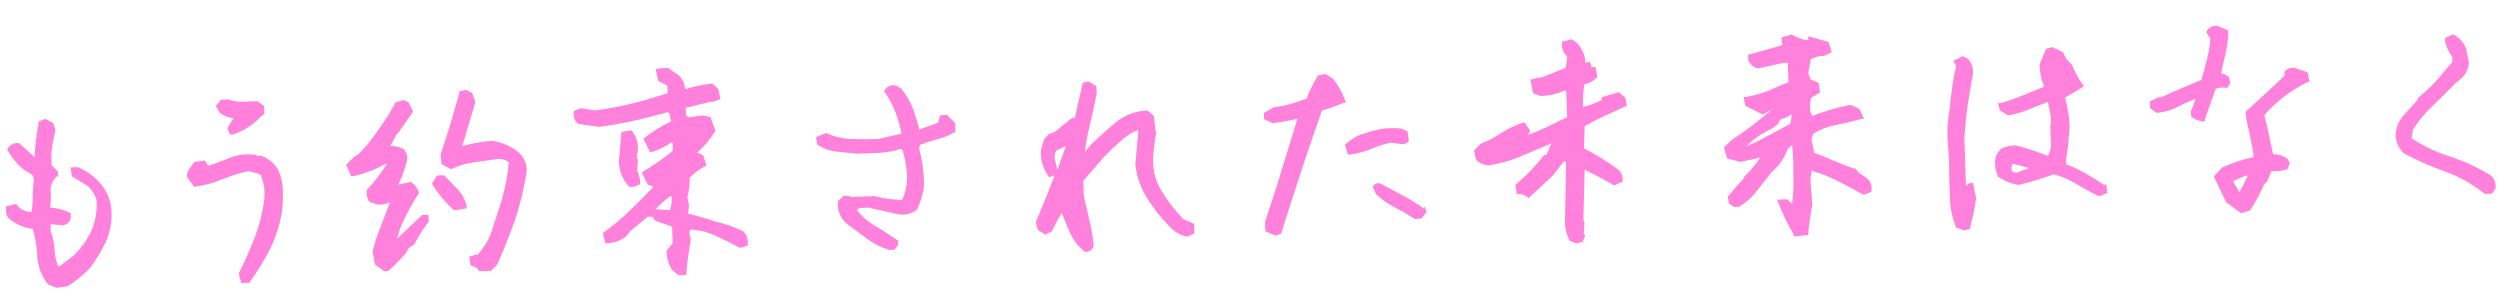 <svg width="511" height="62" viewBox="0 0 511 62" fill="none" xmlns="http://www.w3.org/2000/svg">
<g clip-path="url(#clip0_464:537)">
<path d="M15.919 34.169L14.411 34.222L14.707 36.04L17.912 38.018C18.739 38.771 19.357 39.711 19.711 40.754C19.901 42.871 19.577 45.002 18.767 46.981C17.881 48.931 16.631 50.708 15.078 52.222L12.097 54.453L11.904 54.46C11.492 53.429 11.245 52.343 11.172 51.239C11.104 49.887 10.836 48.552 10.375 47.274L10.324 45.821L12.655 46.038C13.079 46.043 13.492 45.905 13.822 45.648C14.152 45.392 14.38 45.032 14.464 44.631L14.423 43.438L14.152 43.448C12.939 42.847 11.608 42.499 10.245 42.428C10.405 41.338 10.444 40.236 10.362 39.14C10.311 38.562 10.401 37.981 10.624 37.442C10.848 36.903 11.198 36.421 11.647 36.035L11.841 36.028L11.804 34.984L10.563 33.796L10.483 31.523C10.625 29.874 10.918 28.241 11.358 26.641L10.839 25.092L9.224 24.29L7.887 24.822L7.898 25.12C7.673 26.434 7.447 27.748 7.301 29.096C7.154 30.445 7.101 31.118 7.058 32.127L3.899 29.252L3.706 29.259C3.332 29.216 2.953 29.272 2.61 29.422C2.267 29.572 1.973 29.811 1.761 30.111L1.538 30.38L1.548 30.678C2.348 32.167 3.432 33.496 4.744 34.596L6.645 35.799L6.946 36.684C6.763 37.923 6.677 39.173 6.69 40.425C6.7 41.405 6.605 42.384 6.405 43.345C5.845 43.351 5.291 43.227 4.791 42.985C4.291 42.743 3.859 42.389 3.53 41.953L3.287 41.663L1.177 42.222L1.19 42.594C1.106 43.009 1.141 43.437 1.291 43.833C1.441 44.229 1.701 44.578 2.043 44.841C3.364 45.899 4.973 46.568 6.679 46.769C7.21 48.557 7.521 50.4 7.606 52.259C7.714 54.396 8.487 56.45 9.826 58.153L11.592 58.837L13.595 58.543L13.827 58.535C15.556 57.429 17.136 56.12 18.531 54.639C19.675 53.059 20.678 51.388 21.532 49.646C22.373 47.862 22.808 45.925 22.805 43.967C22.886 41.838 22.227 39.747 20.932 38.024C19.644 36.334 17.915 35.004 15.919 34.169Z" fill="#FF81DC"/>
<path d="M53.473 31.85L52.815 31.873L52.11 31.636C50.375 31.388 48.601 31.605 46.982 32.263C45.57 32.835 44.156 33.37 42.701 33.831L42.469 33.839L41.929 32.813L39.694 33.115L38.366 34.99L38.172 36.079L39.638 38.154L40.025 38.141C41.929 37.875 43.787 37.358 45.547 36.605C47.245 35.918 49.001 35.37 50.794 34.966C51.634 35.149 52.459 35.394 53.259 35.701C53.95 37.321 54.211 39.081 54.019 40.824C53.672 43.486 53.01 46.101 52.045 48.618C51.085 51.077 49.97 53.504 48.813 55.858L48.82 56.044L49.309 57.856L51.126 57.792L51.118 57.569C52.655 55.432 54.026 53.189 55.221 50.858C56.422 48.395 57.244 45.776 57.66 43.085C57.805 41.645 57.858 40.197 57.818 38.751C57.769 37.22 57.373 35.718 56.658 34.351C55.872 33.236 54.765 32.367 53.473 31.85Z" fill="#FF81DC"/>
<path d="M44.84 23.009C45.691 23.674 46.73 24.079 47.823 24.174C47.279 24.773 46.844 25.457 46.538 26.196L46.546 26.42L47.049 27.522L47.552 27.504C49.738 26.805 51.698 25.566 53.234 23.91L54.026 23.285L53.969 21.683L52.618 20.685L50.259 20.767C49.072 20.901 47.87 20.75 46.759 20.33L45.135 20.386L44.134 21.653L44.795 22.861L44.84 23.009Z" fill="#FF81DC"/>
<path d="M81.166 48.758C81.522 47.366 82.019 46.011 82.651 44.713C83.546 42.909 84.545 41.155 85.643 39.459C85.419 38.533 84.837 37.726 84.015 37.202L83.822 37.209L81.401 37.741C82.19 36.172 82.795 34.524 83.204 32.827C83.274 32.407 83.247 31.978 83.126 31.569C83.004 31.161 82.792 30.783 82.502 30.463C81.67 30.05 80.746 29.839 79.809 29.848C80.245 29.012 80.641 28.177 81.079 27.416L81.418 27.142L84.442 22.82L83.524 20.912L82.424 20.465L80.853 20.93L79.54 23.253C78.585 24.741 77.592 26.231 76.558 27.648C75.523 29.065 74.444 30.334 73.323 31.493C72.762 31.778 72.252 32.148 71.813 32.59L70.766 33.672L71.778 36.025L72.281 36.007C74.543 35.486 76.717 34.656 78.738 33.543L79.047 33.532C77.862 35.435 76.485 37.22 74.936 38.862L74.942 39.049C74.878 39.826 75.067 40.602 75.484 41.269L77.129 41.808C78.016 41.886 78.908 41.725 79.707 41.345C79.142 42.895 78.537 44.409 77.969 45.884C77.245 47.671 76.637 49.5 76.147 51.358L76.628 54.066L78.495 55.419L79.385 55.388C80.738 54.201 81.988 52.909 83.122 51.526L83.444 50.768L84.693 49.941C85.509 48.311 86.492 46.764 87.629 45.323L87.579 43.906L86.265 43.952L81.166 48.758Z" fill="#FF81DC"/>
<path d="M93.835 38.986L90.743 35.81L89.35 35.859L88.358 37.386L88.37 37.722C89.591 39.654 91.072 41.422 92.774 42.979L92.967 42.972L95.355 42.59L95.335 42.031C95.097 40.914 94.582 39.869 93.835 38.986Z" fill="#FF81DC"/>
<path d="M100.642 28.785C98.557 28.937 96.493 29.296 94.484 29.858L97.188 20.808L96.507 19.04L95.283 18.374L93.862 18.685L93.873 19.02C93.29 21.168 92.667 23.279 92.044 25.391C91.421 27.502 90.719 29.579 90.053 31.58L90.237 33.514L92.053 34.533L92.363 34.522C93.708 33.86 95.158 33.418 96.653 33.215L101.508 32.523C101.95 32.447 102.404 32.467 102.836 32.581C103.269 32.695 103.67 32.9 104.009 33.182C103.776 35.722 103.307 38.236 102.606 40.695C101.84 43.147 101.037 45.638 100.16 48.244C99.504 49.617 98.663 50.901 97.66 52.063L97.157 52.08L95.893 52.46L96.186 54.204L97.366 54.722L98.011 55.446L100.331 55.365L101.64 54.051C102.97 51.094 104.143 48.105 105.202 45.157C106.239 42.084 107.022 38.937 107.545 35.746C107.735 34.904 107.687 34.028 107.407 33.211C107.126 32.394 106.623 31.665 105.95 31.1C104.431 29.879 102.597 29.079 100.642 28.785Z" fill="#FF81DC"/>
<path d="M129.266 26.89L129.025 26.637L127.023 26.968L126.61 31.759C126.425 32.867 126.495 34 126.813 35.079C127.132 36.157 127.692 37.155 128.454 38.001L128.655 38.218L129.545 38.187L130.881 37.655L130.867 37.245C130.818 36.437 130.607 35.645 130.244 34.916L130.396 32.634L130.188 32.231L130.17 31.709C130.415 30.892 130.461 30.032 130.304 29.196C130.147 28.36 129.792 27.571 129.266 26.89Z" fill="#FF81DC"/>
<path d="M146.21 45.292C144.394 44.652 142.539 44.119 140.656 43.695L140.825 41.898L140.499 40.305C140.842 39.02 140.991 37.695 140.942 36.371C141.808 35.446 142.828 34.666 143.959 34.064L144.378 33.863L143.764 31.794C143.378 31.521 142.936 31.333 142.467 31.242C143.92 29.948 145.172 28.459 146.184 26.821L146.176 26.598L145.232 23.944L143.593 23.59L140.819 23.986L140.226 23.634L140.17 22.031L145.2 20.81L145.819 20.789L147.27 20.216L146.813 18.216L145.651 17.1L145.38 17.11C143.671 17.295 141.984 17.641 140.344 18.144L140.035 18.155C139.948 17.162 139.535 16.222 138.857 15.472L136.398 13.804L134.008 14.111L134.558 16.555L136.412 17.535L136.465 19.026C134.092 19.817 131.677 20.536 129.259 21.143C126.727 21.771 124.158 22.247 121.565 22.569L118.8 22.105L117.271 22.681L117.283 23.017C117.214 23.445 117.26 23.884 117.416 24.29C117.573 24.696 117.835 25.056 118.177 25.336L122.496 25.932C124.864 25.631 127.214 25.213 129.538 24.678C131.766 24.19 134.03 23.589 136.254 22.988L136.68 22.974L136.975 23.672L136.991 24.12L137.208 24.784C135.307 25.687 133.515 26.788 131.863 28.068L131.524 28.341L132.819 31.057L133.322 31.039C134.694 30.628 135.982 29.989 137.128 29.153L137.476 29.14L137.534 30.818C135.656 32.333 133.674 33.723 131.601 34.98L131.146 35.258L132.433 37.75L133.57 38.158C132.04 39.779 130.431 41.403 128.821 42.951C127.175 44.572 125.402 46.069 123.517 47.428L123.216 47.662L123.714 49.735L124.178 49.719C125.576 49.664 126.918 49.172 128.001 48.316L128.816 47.243L132.392 44.319L133.281 44.288L134.009 45.158L137.379 46.31L137.497 49.701L136.234 51.238L136.242 51.462C136.277 52.763 136.654 54.034 137.339 55.155L138.694 56.264L140.318 56.208L140.302 55.723C140.494 53.477 140.801 51.191 141.19 49.013L140.914 47.753C140.868 47.6 140.874 47.437 140.931 47.287C140.989 47.137 141.095 47.009 141.233 46.921C143.015 47.021 144.756 47.468 146.351 48.235C148.004 48.998 149.62 49.8 151.236 50.639L151.468 50.631L152.846 50.173L152.833 49.8C152.877 49.353 152.824 48.902 152.675 48.476C152.527 48.051 152.288 47.66 151.973 47.33C150.154 46.407 148.217 45.722 146.21 45.292ZM136.93 40.131L137.24 40.12C137.359 41.08 137.247 42.054 136.913 42.967L134.003 42.77C134.887 41.801 135.868 40.917 136.93 40.131Z" fill="#FF81DC"/>
<path d="M192.148 23.612L191.734 25.081L187.912 26.484C187.553 25.078 187.157 23.711 186.684 22.384C186.099 20.841 185.265 19.396 184.212 18.105L183.027 17.437L182.795 17.445C182.417 17.381 182.027 17.436 181.684 17.603C181.341 17.77 181.063 18.039 180.891 18.37L180.708 18.675L180.912 18.966C181.768 20.204 182.477 21.531 183.025 22.923C183.553 24.358 183.98 25.827 184.301 27.319L179.422 28.422C177.489 28.489 175.63 28.48 173.846 28.393C172.153 28.319 170.494 27.92 168.965 27.22L168.733 27.228L166.787 28.042L167.073 29.6C168.245 30.36 169.589 30.838 170.994 30.993L175.113 31.409L179.715 31.248C181.179 31.161 182.627 30.898 184.024 30.463L184.372 30.451C184.866 31.827 185.176 33.258 185.295 34.71C185.6 36.801 185.286 38.933 184.387 40.862C182.48 40.828 180.585 40.569 178.746 40.089L178.514 40.097C177.005 40.149 175.497 40.202 174.028 40.253L173.322 40.017L172.394 40.049L171.271 41.133L171.278 41.357C171.197 42.192 171.328 43.033 171.658 43.808C171.989 44.583 172.51 45.268 173.176 45.806L177.151 48.764C178.548 49.798 180.122 50.589 181.802 51.102L182.807 51.067L183.584 50.032L183.549 49.026L183.317 49.034C181.77 47.969 180.224 46.94 178.683 46.061C177.314 45.234 176.109 44.177 175.128 42.939L175.655 42.51L177.511 42.445L183.482 43.767C184.185 43.907 184.912 43.894 185.61 43.728C186.308 43.561 186.958 43.246 187.514 42.805L187.507 42.619C188.28 41.056 188.746 39.37 188.882 37.645C188.852 35.137 188.505 32.643 187.848 30.218L188.059 29.613C189.066 29.195 190.102 28.847 191.159 28.572C192.507 28.284 193.798 27.785 194.98 27.095L195.289 27.084L195.22 25.109L193.497 23.453L192.148 23.612Z" fill="#FF81DC"/>
<path d="M241.867 44.788C240.236 43.099 238.796 41.248 237.57 39.266C236.309 37.291 235.652 35.011 235.675 32.69C235.77 30.78 235.988 28.878 236.328 26.995L236.118 26.517L236.088 25.66L235.826 23.691L234.586 22.577L234.354 22.585C232 22.71 229.755 23.59 227.976 25.084C226.282 26.487 224.631 28 222.982 29.55L221.756 31.049C221.947 29.303 222.262 27.571 222.698 25.866C223.24 23.645 223.742 21.389 224.166 19.098L224.115 17.644L222.453 16.62L221.226 16.961L221.238 17.297L220.432 20.833C220.161 21.962 219.89 23.053 219.73 24.029C219.688 24.048 219.642 24.059 219.596 24.06C219.549 24.062 219.503 24.054 219.46 24.038L219.228 24.047L216.89 25.845C216.267 26.624 215.382 27.169 214.388 27.387L213.418 28.429L212.76 30.654C212.635 32.512 213.148 34.356 214.221 35.902L214.503 36.228L215.573 35.817C215.503 36.077 215.408 36.33 215.29 36.573C214.154 39.524 212.94 42.477 211.726 45.393L211.732 45.579L212.171 47.056L213.673 47.937L214.968 47.332C215.619 46.003 216.272 44.749 217.004 43.529C217.425 44.484 217.806 45.441 218.23 46.471C218.717 47.787 219.413 49.022 220.293 50.131L221.735 51.499L222.006 51.489C222.395 51.479 222.767 51.33 223.05 51.073C223.334 50.815 223.51 50.466 223.544 50.092C223.371 48.356 223.078 46.634 222.667 44.936C222.261 43.271 221.892 41.567 221.526 39.975L221.421 36.956L225.701 32.03C226.897 30.794 228.134 29.632 229.45 28.503C230.385 27.643 231.496 26.981 232.712 26.561L232.064 33.487C232.296 35.984 233.122 38.394 234.478 40.531C235.773 42.594 237.294 44.518 239.015 46.268C239.93 47.302 241.161 48.029 242.533 48.347L242.727 48.34L244.137 47.694L244.069 45.756L241.867 44.788ZM215.9 30.768C216.569 30.503 217.218 30.194 217.842 29.842C217.316 31.39 216.754 33.052 216.117 34.753L215.565 32.272C215.505 31.761 215.623 31.245 215.901 30.805L215.9 30.768Z" fill="#FF81DC"/>
<path d="M284.377 29.16L286.05 29.4C287.337 29.654 287.781 29.079 287.963 28.736L287.703 26.842L286.366 26.255L286.134 26.263C284.781 26.121 283.413 26.169 282.073 26.405C280.775 26.689 279.495 27.046 278.239 27.471C277.077 27.907 276.02 28.566 275.132 29.409L274.907 29.64L275.518 31.597L276.02 31.579C277.539 31.368 279.022 30.965 280.431 30.38C281.686 29.809 283.012 29.399 284.377 29.16Z" fill="#FF81DC"/>
<path d="M291.041 42.586C289.659 41.633 288.219 40.761 286.729 39.975L282.269 37.556C282.115 37.486 281.948 37.449 281.778 37.444C281.609 37.44 281.44 37.47 281.282 37.531C281.124 37.593 280.981 37.685 280.862 37.802C280.743 37.919 280.65 38.058 280.589 38.211L281.219 39.645C282.378 40.78 283.718 41.728 285.189 42.454C286.553 43.14 287.872 43.904 289.141 44.742L290.495 44.694L291.609 43.349L291.141 42.134L291.041 42.586Z" fill="#FF81DC"/>
<path d="M274.85 20.238C274.297 18.78 273.518 17.41 272.54 16.177L270.993 15.111L269.262 15.433L269.269 15.657C268.395 17.083 267.657 18.583 267.064 20.137C264.911 21.04 262.639 21.647 260.312 21.94L258.339 23.091L258.383 24.358L260.076 25.158L260.308 25.15C261.953 24.947 263.585 24.654 265.195 24.27L262.066 34.455C260.958 38.225 259.765 41.737 258.573 45.324L258.641 47.262L260.686 48.161L261.949 47.744L261.94 47.483C263.288 43.206 264.65 38.979 266.027 34.801C267.358 30.762 268.763 26.646 270.209 22.602C271.722 22.16 273.204 21.622 274.644 20.992L275.147 20.974L274.85 20.238Z" fill="#FF81DC"/>
<path d="M330.944 18.839L327.378 19.859L327.398 20.419C326.199 21.067 324.913 21.551 323.576 21.858L323.562 21.448C323.511 20.047 323.605 18.643 323.842 17.259C324.787 17.057 325.648 16.585 326.311 15.904L326.504 15.897L326.16 13.782L325.264 13.627L324.956 12.593L324.076 12.885C324.025 11.277 323.334 9.751 322.146 8.623L321.235 8.021L319.239 8.538L319.254 8.948C319.202 9.432 319.275 9.92 319.466 10.369C319.658 10.818 319.961 11.214 320.35 11.522L320.044 13.846L315.003 15.851L314.307 15.875L312.812 16.301L313.374 19.08L314.903 19.623L315.135 19.615C316.745 19.565 318.327 19.192 319.782 18.52L320.13 18.508L320.32 23.95L315.941 26.08C314.798 26.605 313.578 27.133 312.354 27.586L312.748 26.677L311.647 25.073L311.222 25.088C309.63 25.616 308.119 26.346 306.729 27.26C305.454 28.126 304.075 28.839 302.621 29.381L301.277 30.809L301.731 32.734C302.414 33.34 303.284 33.715 304.208 33.804C306.687 33.444 309.101 32.744 311.376 31.725L317.137 29.285L316.059 31.674L315.595 31.69C313.942 33.849 312.051 35.83 309.955 37.596L309.731 37.828L310.028 39.684L310.53 39.666C311.076 39.644 311.61 39.826 312.019 40.174L312.418 40.496L317.332 35.958L319.667 32.966L320.1 33.175L319.874 45.572C319.901 46.741 320.192 47.89 320.728 48.938L320.735 49.161L322.15 49.746L323.494 49.438L323.994 48.226L323.742 47.675L323.855 45.358L323.645 44.88L323.908 34.683C325.904 35.659 327.877 36.709 329.826 37.835L330.058 37.827L331.66 37.137L331.65 36.839C331.71 36.406 331.648 35.966 331.471 35.565C331.293 35.164 331.006 34.817 330.641 34.56C328.468 32.972 326.165 31.555 323.756 30.323L323.908 25.802C325.14 25.075 326.409 24.408 327.71 23.803C329.197 23.154 330.722 22.467 332.168 21.745L332.555 21.731L332.223 19.989L330.944 18.839Z" fill="#FF81DC"/>
<path d="M379.836 35.193L379.269 34.467L379.075 34.474C377.626 34.002 376.173 33.418 374.759 32.833C373.479 32.243 372.168 31.716 370.832 31.254L370.268 28.4L370.657 27.341C371.997 26.476 373.504 25.878 375.087 25.582C376.874 25.249 378.643 24.826 380.386 24.315L381.004 24.293L380.082 22.273L378.311 21.439L378.117 21.446C375.501 21.984 372.937 22.735 370.452 23.692L370.035 22.848C369.912 21.899 369.97 20.936 370.207 20.006L372.027 18.897L371.686 16.894L370.075 16.241L369.605 14.952L370.123 12.06L371.768 11.48L372.773 11.445L374.41 10.642L373.757 8.575L369.612 7.413L369.638 8.159L369.136 8.176C368.127 7.996 367.166 7.623 366.31 7.081L366.078 7.089L364.085 7.681L364.286 9.017L364.294 9.241L357.737 11.075L357.312 11.09L357.355 12.319C357.509 12.719 357.759 13.077 358.086 13.364C358.412 13.651 358.805 13.859 359.232 13.97L359.503 13.961L364.498 12.854L365.426 12.821L365.565 16.809C364.342 17.262 363.121 17.79 361.941 18.354C360.344 19.021 358.671 19.506 356.958 19.797L356.378 19.817L356.751 21.633L360.179 23.341L360.45 23.332L362.311 22.297L359.299 24.753C357.703 26.054 356.025 27.259 354.275 28.361L352.362 30.107L353.022 32.398L355.718 33.087L359.754 32.237C358.861 33.643 357.787 34.934 356.558 36.081L356.268 36.651C355.147 37.809 354.142 38.964 353.327 40L353.133 40.007L353.381 41.565L354.453 42.312L355.42 42.278C356.888 41.415 358.164 40.279 359.175 38.937L362.177 35.101C363.668 33.849 364.787 32.239 365.421 30.435L366.324 29.657C366.53 31.7 366.602 33.754 366.538 35.807L366.585 37.149C366.636 38.602 366.457 40.139 366.317 41.673L365.317 40.738L363.228 40.811L363.525 41.547C364.405 43.788 365.465 45.959 366.694 48.041L366.705 48.34L369.636 48.013L369.621 47.566C369.787 45.694 370.07 43.819 370.431 41.94L370.055 36.729L370.262 34.893C372.013 35.38 373.709 36.033 375.325 36.843C377.138 37.75 378.992 38.73 380.848 39.785L381.08 39.777L382.532 39.204L382.52 38.868C382.597 38.431 382.558 37.983 382.408 37.565C382.258 37.146 382.002 36.771 381.662 36.473L379.836 35.193ZM362.369 26.175L363.349 25.432L363.894 24.406C364.724 24.214 365.503 23.856 366.181 23.356L366.199 23.877L365.939 25.305L359.135 28.938L356.924 29.911C358.03 28.786 359.301 27.824 360.696 27.055L362.369 26.175Z" fill="#FF81DC"/>
<path d="M430.187 37.876C428.879 36.988 427.532 36.14 426.229 35.402C424.925 34.664 423.706 34.109 422.293 33.561C422.25 32.331 422.596 31.163 422.704 29.815C422.812 28.468 422.961 27.194 423.03 25.848C422.951 23.853 422.635 21.873 422.088 19.948C423.266 19.31 424.404 18.636 425.464 17.927L425.955 17.574L425.63 17.137C424.752 15.926 424.042 14.608 423.518 13.218L422.476 12.21L421.648 10.671L419.482 9.628L418.217 9.97L416.895 13.151L416.903 13.375C416.944 14.861 417.257 16.328 417.829 17.708L413.439 19.504C411.966 20.112 410.459 20.638 408.925 21.079L408.345 21.1L408.783 22.577L410.405 23.565L410.637 23.557C412.064 23.314 413.454 22.902 414.776 22.33L418.595 20.816L419.162 23.744L419.213 25.198L419.078 25.762L419.087 26.023C419.132 27.328 419.179 28.67 419.217 29.75C419.2 30.499 418.972 31.23 418.555 31.863C416.434 31.02 414.263 30.298 412.052 29.702L411.859 29.709C410.931 29.749 410.018 29.958 409.17 30.325C408.384 30.954 407.886 31.857 407.786 32.837L407.84 34.365L408.408 36.211L408.601 36.204C409.763 37.02 411.108 37.562 412.528 37.783L412.76 37.775C415.125 37.19 417.452 36.473 419.732 35.629C421.33 36.035 422.854 36.673 424.251 37.523C425.754 38.441 427.332 39.281 428.909 40.085L429.141 40.077L430.746 39.461L430.482 37.455L430.187 37.876ZM411.372 33.495C412.495 33.717 413.604 34.002 414.693 34.349L412.554 35.208C412.322 35.293 412.069 35.311 411.827 35.26C411.584 35.209 411.363 35.09 411.189 34.919C411.083 34.439 411.147 33.937 411.372 33.495Z" fill="#FF81DC"/>
<path d="M402.298 37.544L401.851 38.044C401.738 34.802 401.623 31.522 401.511 28.316C401.665 26.072 401.858 23.826 402.17 21.688C402.483 19.55 402.831 17.337 403.296 15.119C403.368 14.013 403.013 12.922 402.298 12.056L401.155 11.462L399.254 12.461L399.833 13.523C399.528 14.765 399.301 16.042 399.112 17.28C398.923 18.518 398.742 19.98 398.595 21.328L398.608 21.701C398.349 23.09 398.166 24.492 398.058 25.899C398.013 27.405 398.065 28.911 398.216 30.409C398.393 32.168 398.455 33.935 398.4 35.702C398.464 37.528 398.531 39.429 398.588 41.069C398.672 42.847 399.061 44.598 399.737 46.253L399.745 46.477L401.392 47.091L402.698 46.784L402.688 46.486C403.247 44.513 403.656 42.503 403.91 40.472L403.258 37.323L402.298 37.544Z" fill="#FF81DC"/>
<path d="M454.968 17.941L455.316 17.929L455.862 16.94L455.63 15.829C455.21 15.376 454.638 15.079 454.013 14.989C454.208 13.9 454.442 12.847 454.715 11.793C455.042 10.405 455.29 9.001 455.458 7.588L455.41 6.209L453.288 5.312C452.87 5.219 452.432 5.26 452.04 5.429C451.647 5.597 451.322 5.884 451.114 6.247L450.931 6.552L451.791 7.902C451.7 9.346 451.465 10.779 451.089 12.181C450.75 13.573 450.334 14.969 449.956 16.325L445.911 18.034C444.537 18.604 443.165 19.212 441.793 19.857L441.213 19.877L439.423 20.723L439.471 22.102L440.821 23.063L441.053 23.055C442.586 22.89 444.071 22.432 445.42 21.708C446.48 21.146 447.575 20.646 448.698 20.213C448.55 21.062 448.251 21.88 447.814 22.632L447.855 23.787C448.52 24.368 449.359 24.731 450.252 24.823L450.717 24.807L450.702 24.397C451.405 22.357 452.107 20.28 452.885 18.163C453.548 17.917 454.266 17.84 454.968 17.941Z" fill="#FF81DC"/>
<path d="M468.997 13.869C468.668 13.818 468.33 13.841 468.011 13.936C467.692 14.032 467.4 14.197 467.158 14.418L466.934 14.65L466.962 15.47L463.213 18.997L459.235 22.606L459.011 22.838L459.02 23.099C459.066 24.403 459.459 25.696 459.738 27.029C460.017 28.363 460.295 29.66 460.534 30.957C460.623 31.336 460.637 31.728 460.574 32.113C458.369 32.591 456.225 33.304 454.182 34.239L452.503 36.051L455.011 41.338L458.071 43.582L459.947 42.994C461.021 41.317 461.956 39.563 462.745 37.746L463.418 37.051L464.276 35.006L466.055 34.944L467.553 34.593L468.048 33.27L467.556 32.466C466.725 31.826 465.684 31.491 464.619 31.524C464.344 30.302 464.07 29.117 463.831 27.819C463.592 26.522 463.232 25.079 462.88 23.86L462.867 23.487C465.322 20.708 468.322 18.422 471.692 16.76L472.079 16.747L471.661 14.746L468.997 13.869ZM459.429 35.922C458.926 37.021 458.383 38.123 457.765 39.264L456.576 37.365L456.561 36.955L459.003 35.899L459.429 35.922Z" fill="#FF81DC"/>
<path d="M509.222 35.937C506.542 34.253 503.644 32.911 500.604 31.946C497.878 31.067 495.293 29.826 492.925 28.259L493.212 26.495C494.345 24.712 495.706 23.072 497.262 21.614C498.947 19.988 500.557 18.402 501.939 16.973L502.542 16.504L503.593 15.534C504.176 14.78 504.545 13.892 504.664 12.96L504.096 9.994C503.63 8.749 502.714 7.708 501.516 7.061L501.245 7.071L499.723 7.833L499.737 8.243C499.958 9.47 500.476 10.628 501.249 11.623L501.284 12.63L498.011 16.476C496.851 17.726 495.598 18.892 494.261 19.965L494.086 20.494L491.215 23.654C490.195 24.86 489.645 26.371 489.661 27.925C489.804 29.211 490.392 30.413 491.329 31.337C494.107 32.815 496.999 34.087 499.98 35.14C502.861 36.195 505.533 37.717 507.881 39.641L509.35 39.589L510.126 38.517L510.119 38.331C510.145 37.894 510.079 37.456 509.925 37.045C509.771 36.633 509.532 36.256 509.222 35.937Z" fill="#FF81DC"/>
</g>
<defs>
<clipPath id="clip0_464:537">
<rect width="509" height="43" fill="white" transform="translate(0.392 18.628) rotate(-2)"/>
</clipPath>
</defs>
</svg>
